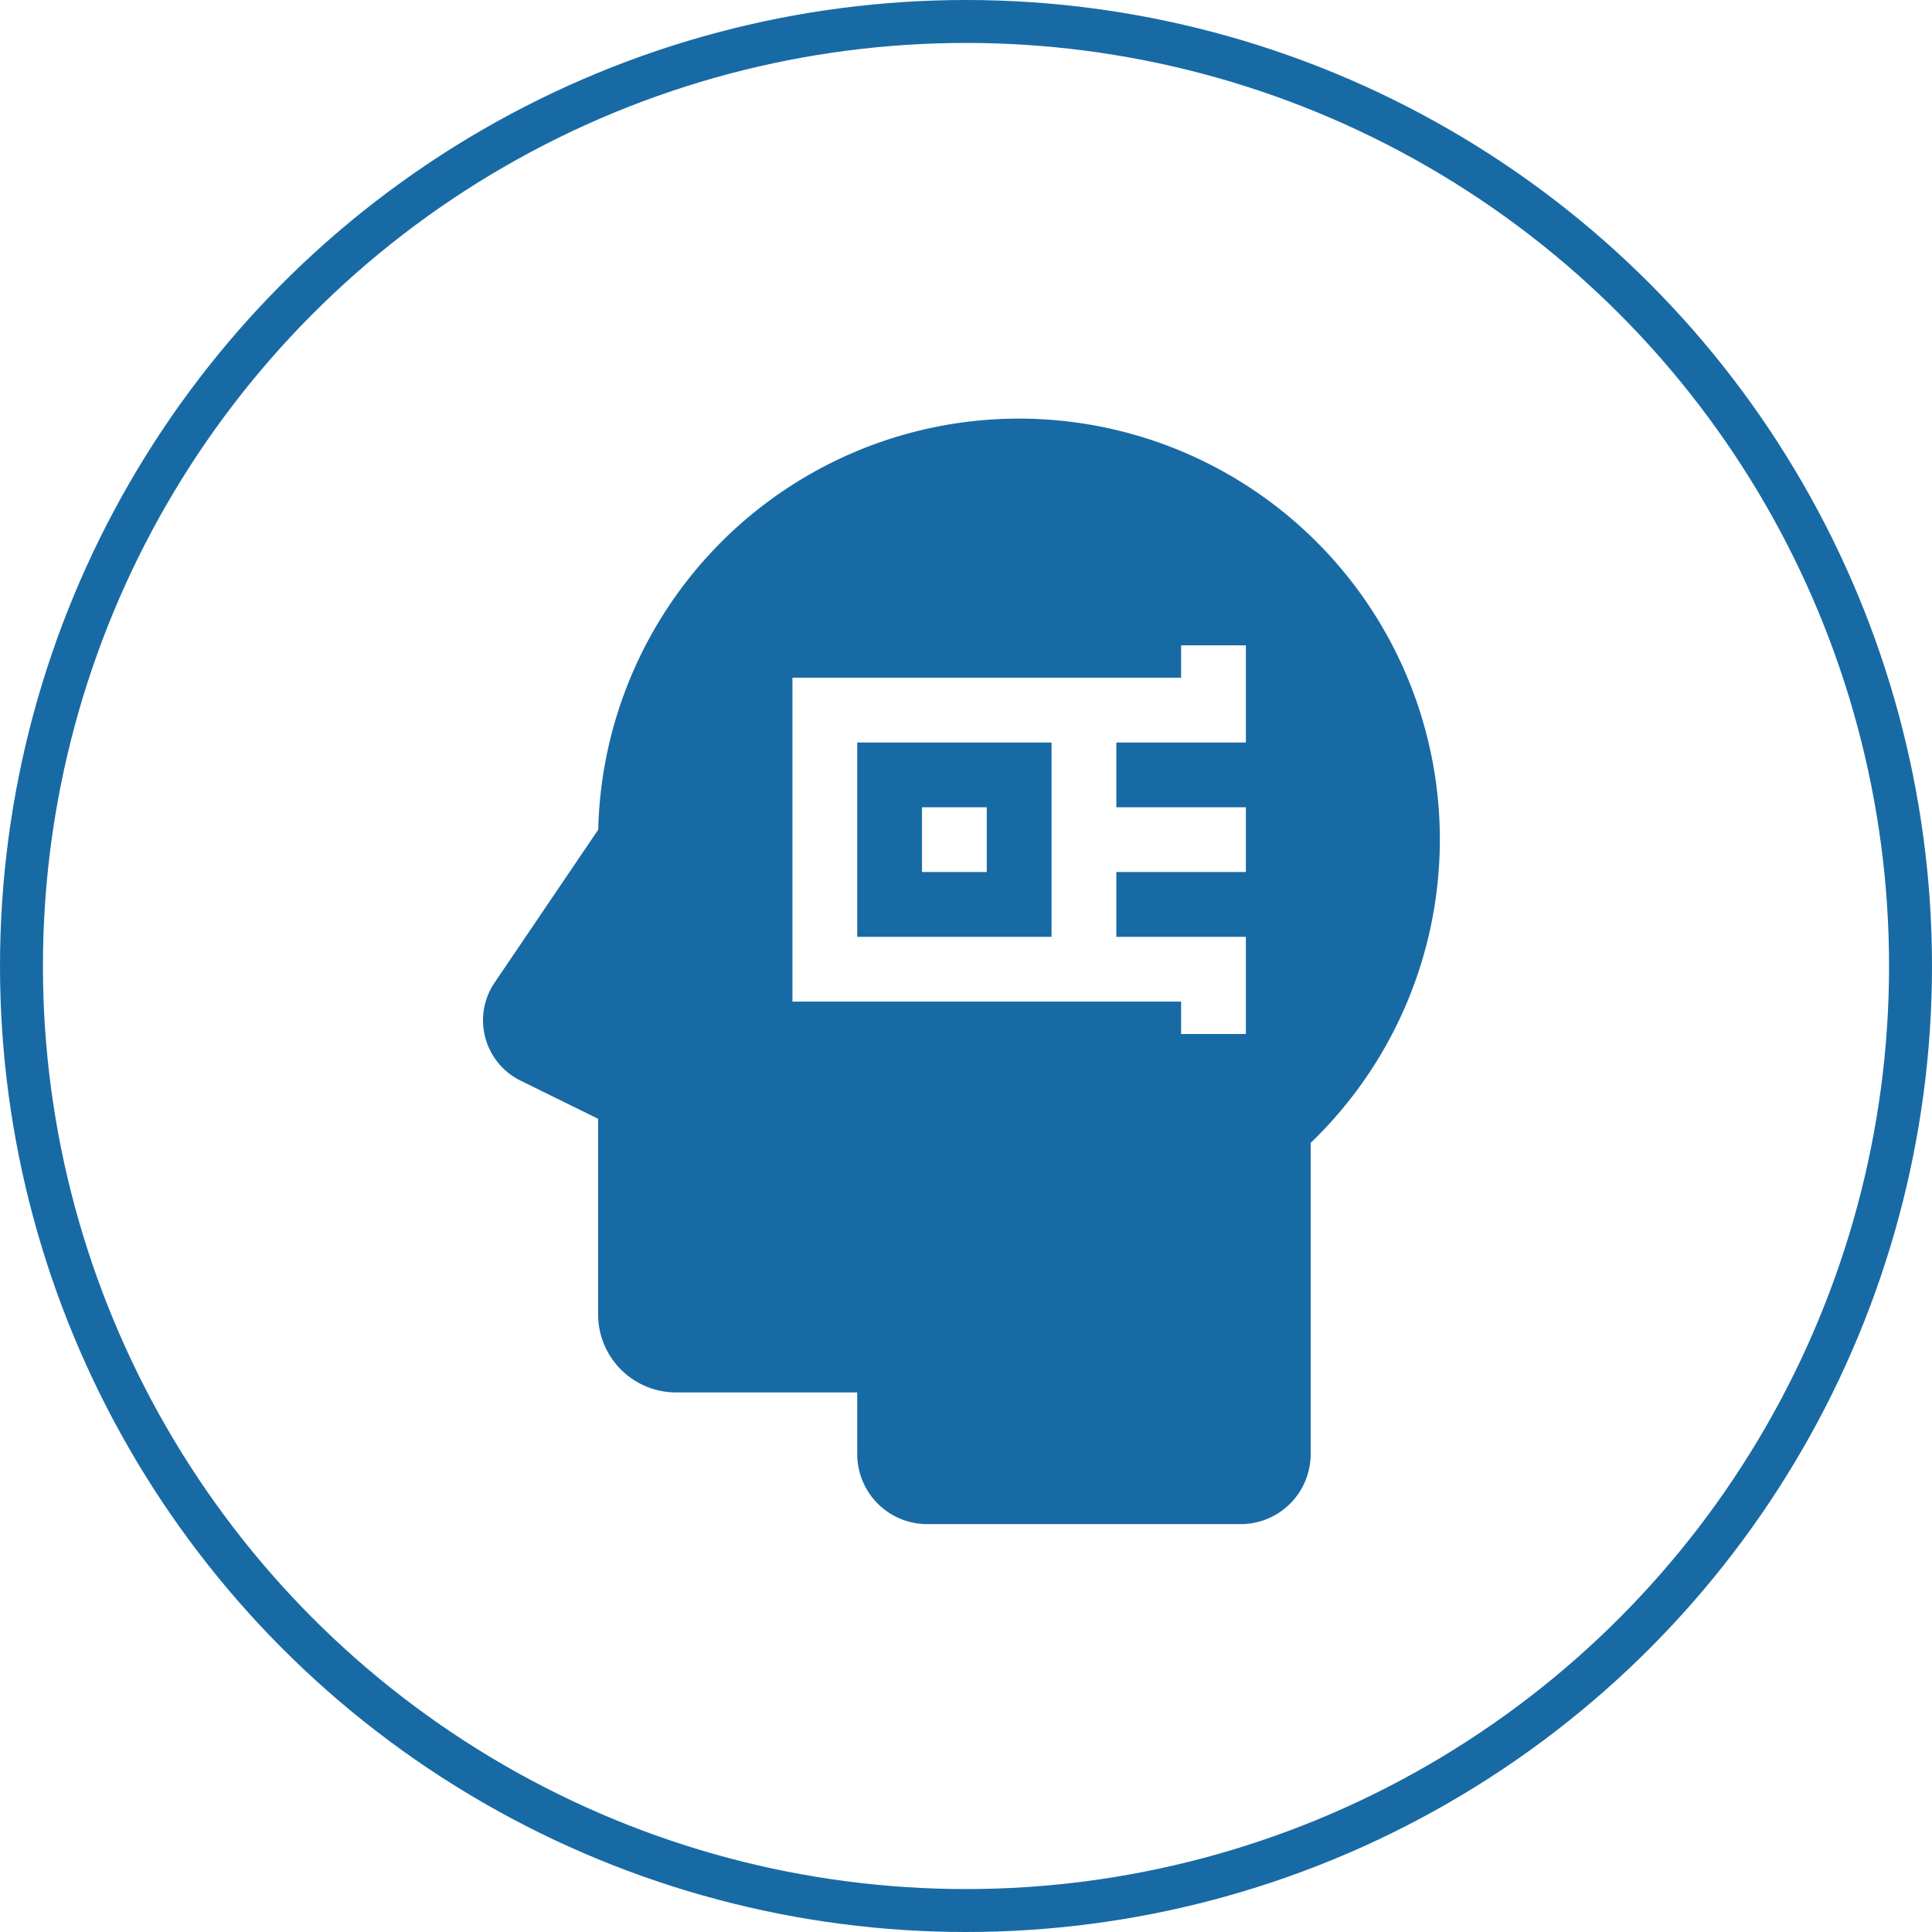 <?xml version="1.0" encoding="UTF-8"?> <svg xmlns="http://www.w3.org/2000/svg" width="180" height="180" viewBox="0 0 180 180"><defs><style> .cls-1, .cls-4 { fill: none; } .cls-1 { stroke: #186aa5; stroke-width: 4px; } .cls-2 { fill: #186aa5; } .cls-3 { stroke: none; } </style></defs><g id="Ico-Ventajas-Terapia" transform="translate(-870 -1008)"><g id="Elipse_7" data-name="Elipse 7" class="cls-1" transform="translate(870 1008)"><circle class="cls-3" cx="90" cy="90" r="90"></circle><circle class="cls-4" cx="90" cy="90" r="88"></circle></g><g id="Grupo_1560" data-name="Grupo 1560" transform="translate(873.311 1047)"><path id="Trazado_1433" data-name="Trazado 1433" class="cls-2" d="M45.187,61.679l7.227,3.556V83.463a7.266,7.266,0,0,0,7.266,7.266H76.554v5.745A6.526,6.526,0,0,0,83.08,103h29.194a6.526,6.526,0,0,0,6.526-6.526V67.48A39.211,39.211,0,1,0,52.425,38.3L42.768,52.55A6.26,6.26,0,0,0,45.187,61.679ZM70.519,24.141H106.73V21.123h6.035v9.053h-12.07v6.035h12.07v6.035h-12.07v6.035h12.07v9.053H106.73V54.316H70.519Z"></path><path id="Trazado_1434" data-name="Trazado 1434" class="cls-2" d="M215,168.105h18.105V150H215Zm6.035-12.07h6.035v6.035h-6.035Z" transform="translate(-138.446 -119.824)"></path></g></g></svg> 